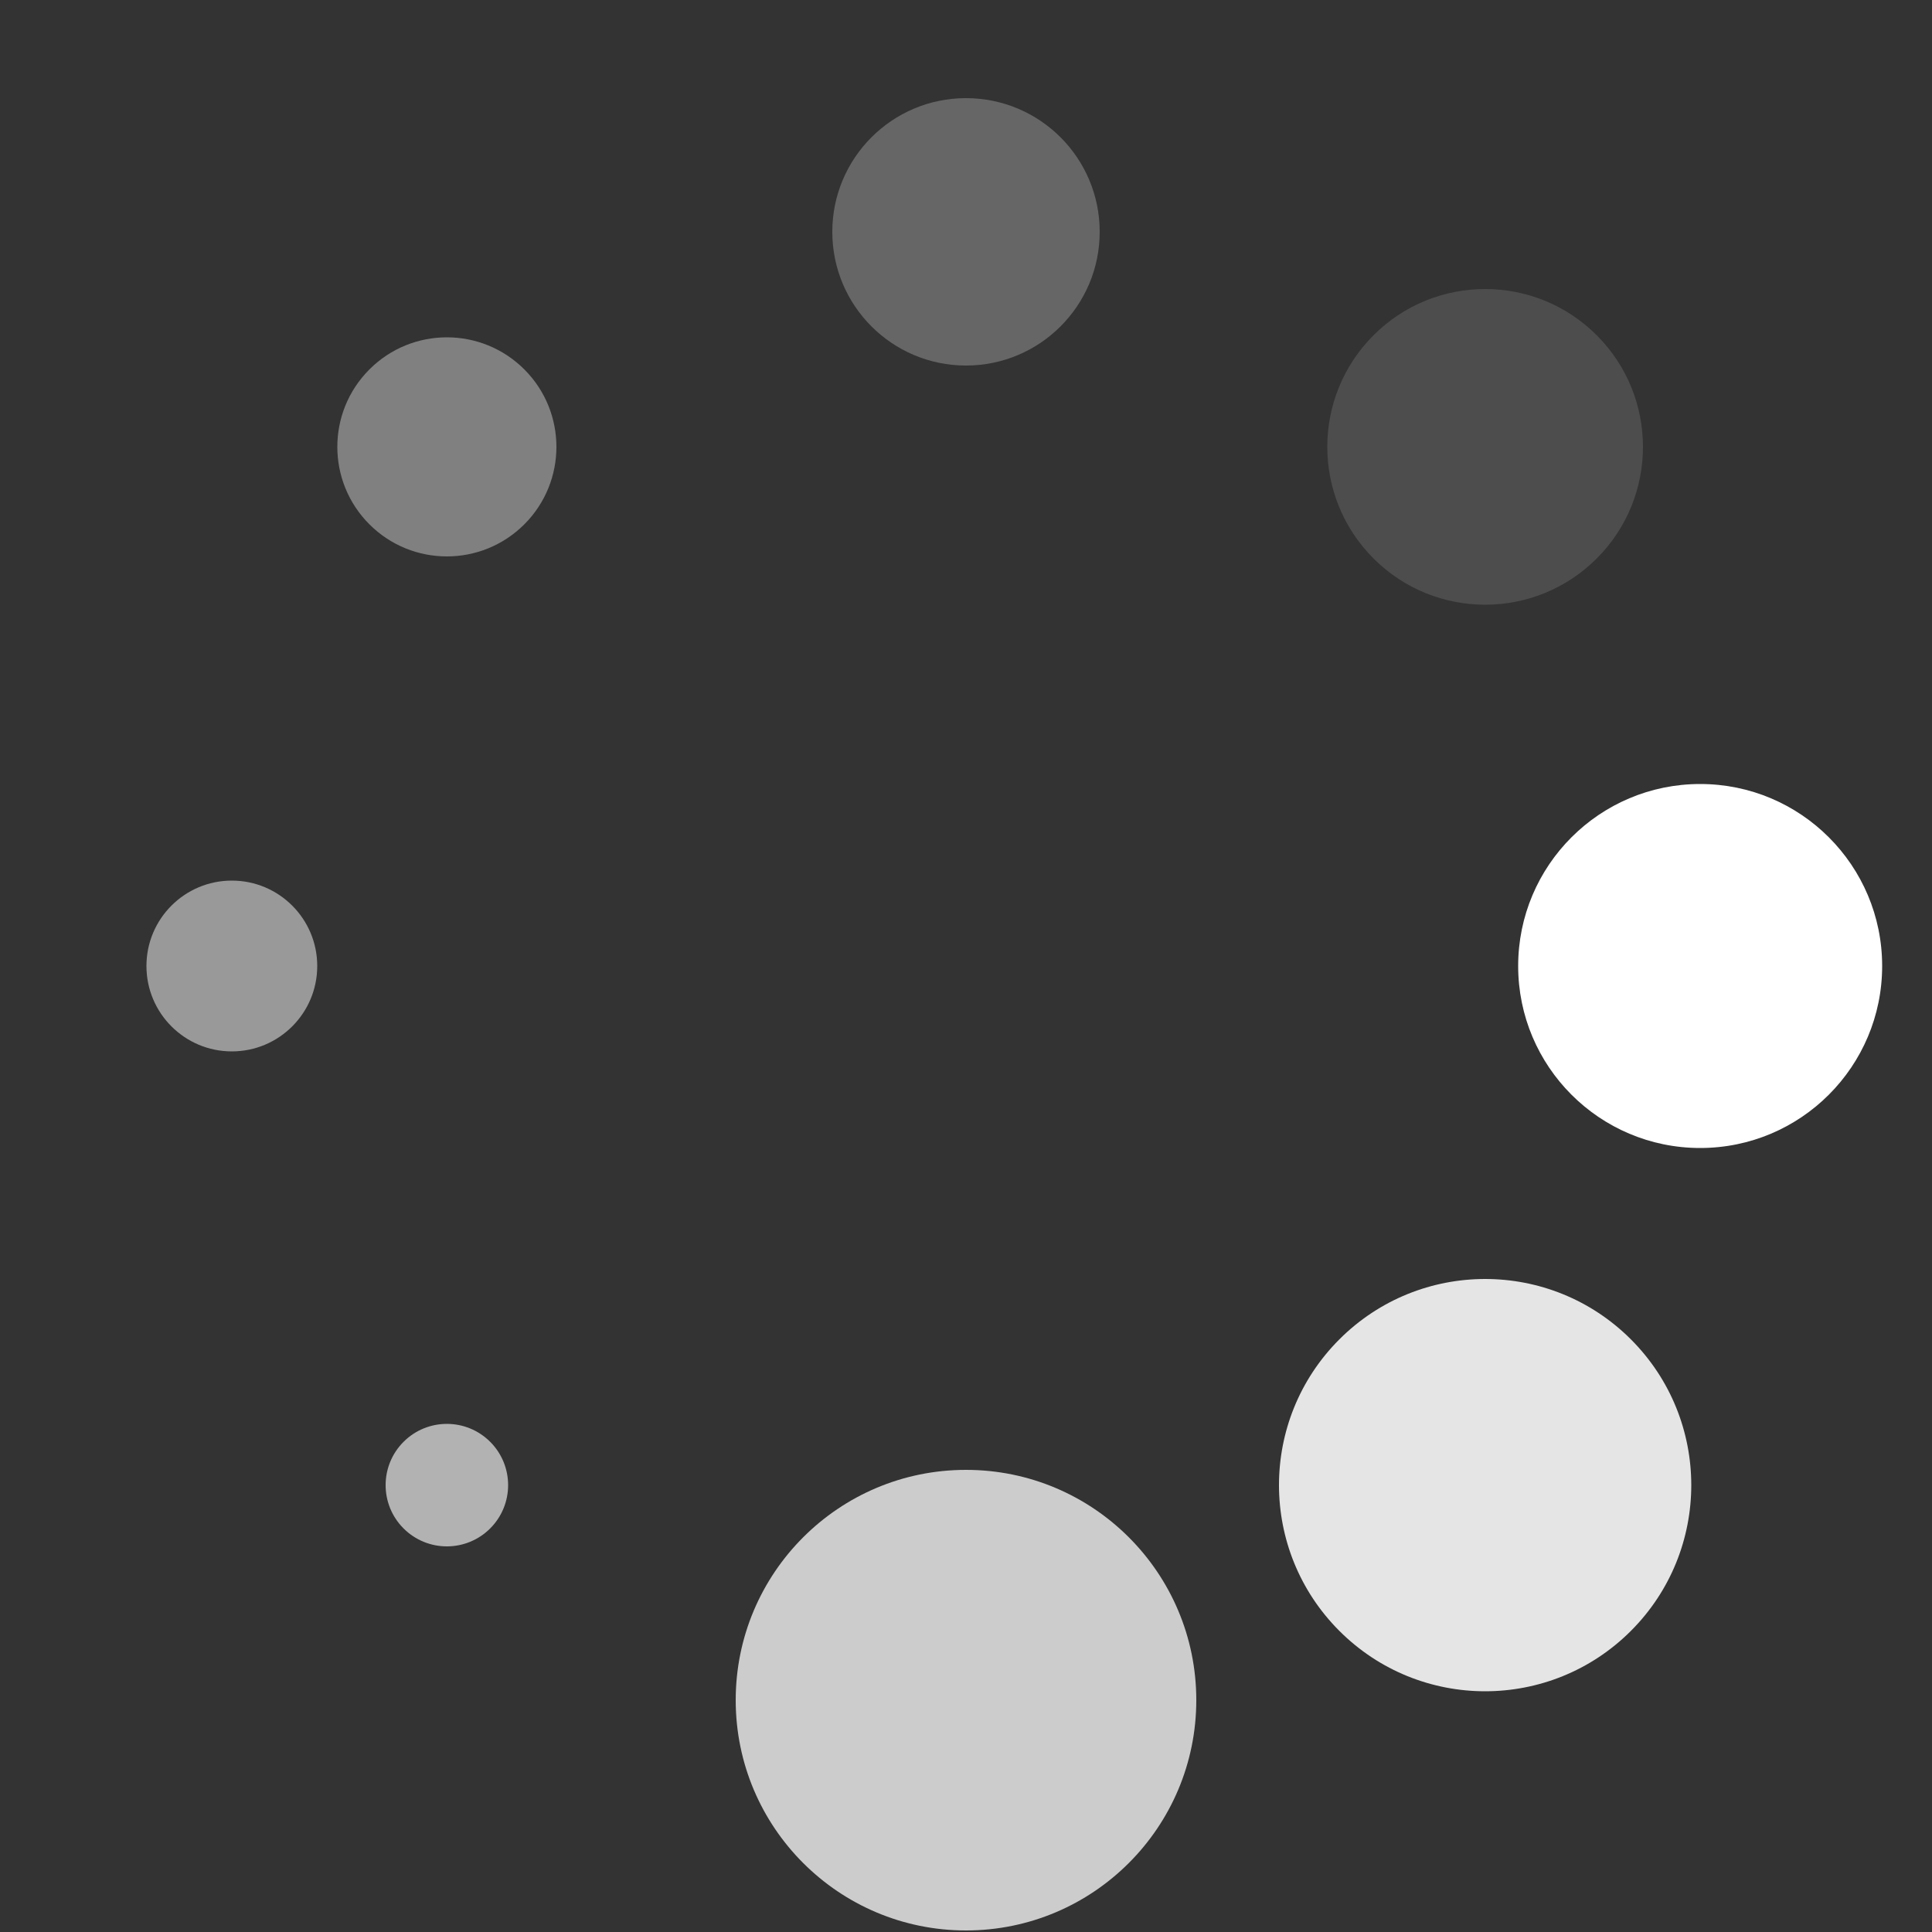 <svg class="lds-spin" width="51px"  height="51px"  xmlns="http://www.w3.org/2000/svg" xmlns:xlink="http://www.w3.org/1999/xlink" viewBox="0 0 100 100" preserveAspectRatio="xMidYMid" style="background: none;"><rect x="0" y="0" width="100" height="100" fill="#333333" stroke="none"/><g transform="translate(88,50)">
<g transform="rotate(0)">
<circle cx="0" cy="0" r="2" fill="#ffffff" fill-opacity="1" transform="scale(4.71 4.71)">
  <animateTransform attributeName="transform" type="scale" begin="-0.875s" values="6 6;1 1" keyTimes="0;1" dur="1s" repeatCount="indefinite"></animateTransform>
  <animate attributeName="fill-opacity" keyTimes="0;1" dur="1s" repeatCount="indefinite" values="1;0" begin="-0.875s"></animate>
</circle>
</g>
</g><g transform="translate(76.87,76.87)">
<g transform="rotate(45)">
<circle cx="0" cy="0" r="2" fill="#ffffff" fill-opacity="0.875" transform="scale(5.335 5.335)">
  <animateTransform attributeName="transform" type="scale" begin="-0.75s" values="6 6;1 1" keyTimes="0;1" dur="1s" repeatCount="indefinite"></animateTransform>
  <animate attributeName="fill-opacity" keyTimes="0;1" dur="1s" repeatCount="indefinite" values="1;0" begin="-0.75s"></animate>
</circle>
</g>
</g><g transform="translate(50,88)">
<g transform="rotate(90)">
<circle cx="0" cy="0" r="2" fill="#ffffff" fill-opacity="0.75" transform="scale(5.96 5.96)">
  <animateTransform attributeName="transform" type="scale" begin="-0.625s" values="6 6;1 1" keyTimes="0;1" dur="1s" repeatCount="indefinite"></animateTransform>
  <animate attributeName="fill-opacity" keyTimes="0;1" dur="1s" repeatCount="indefinite" values="1;0" begin="-0.625s"></animate>
</circle>
</g>
</g><g transform="translate(23.13,76.87)">
<g transform="rotate(135)">
<circle cx="0" cy="0" r="2" fill="#ffffff" fill-opacity="0.625" transform="scale(1.585 1.585)">
  <animateTransform attributeName="transform" type="scale" begin="-0.5s" values="6 6;1 1" keyTimes="0;1" dur="1s" repeatCount="indefinite"></animateTransform>
  <animate attributeName="fill-opacity" keyTimes="0;1" dur="1s" repeatCount="indefinite" values="1;0" begin="-0.5s"></animate>
</circle>
</g>
</g><g transform="translate(12,50)">
<g transform="rotate(180)">
<circle cx="0" cy="0" r="2" fill="#ffffff" fill-opacity="0.5" transform="scale(2.21 2.21)">
  <animateTransform attributeName="transform" type="scale" begin="-0.375s" values="6 6;1 1" keyTimes="0;1" dur="1s" repeatCount="indefinite"></animateTransform>
  <animate attributeName="fill-opacity" keyTimes="0;1" dur="1s" repeatCount="indefinite" values="1;0" begin="-0.375s"></animate>
</circle>
</g>
</g><g transform="translate(23.13,23.13)">
<g transform="rotate(225)">
<circle cx="0" cy="0" r="2" fill="#ffffff" fill-opacity="0.375" transform="scale(2.835 2.835)">
  <animateTransform attributeName="transform" type="scale" begin="-0.25s" values="6 6;1 1" keyTimes="0;1" dur="1s" repeatCount="indefinite"></animateTransform>
  <animate attributeName="fill-opacity" keyTimes="0;1" dur="1s" repeatCount="indefinite" values="1;0" begin="-0.25s"></animate>
</circle>
</g>
</g><g transform="translate(50,12)">
<g transform="rotate(270)">
<circle cx="0" cy="0" r="2" fill="#ffffff" fill-opacity="0.25" transform="scale(3.46 3.46)">
  <animateTransform attributeName="transform" type="scale" begin="-0.125s" values="6 6;1 1" keyTimes="0;1" dur="1s" repeatCount="indefinite"></animateTransform>
  <animate attributeName="fill-opacity" keyTimes="0;1" dur="1s" repeatCount="indefinite" values="1;0" begin="-0.125s"></animate>
</circle>
</g>
</g><g transform="translate(76.87,23.13)">
<g transform="rotate(315)">
<circle cx="0" cy="0" r="2" fill="#ffffff" fill-opacity="0.125" transform="scale(4.085 4.085)">
  <animateTransform attributeName="transform" type="scale" begin="0s" values="6 6;1 1" keyTimes="0;1" dur="1s" repeatCount="indefinite"></animateTransform>
  <animate attributeName="fill-opacity" keyTimes="0;1" dur="1s" repeatCount="indefinite" values="1;0" begin="0s"></animate>
</circle>
</g>
</g></svg>
